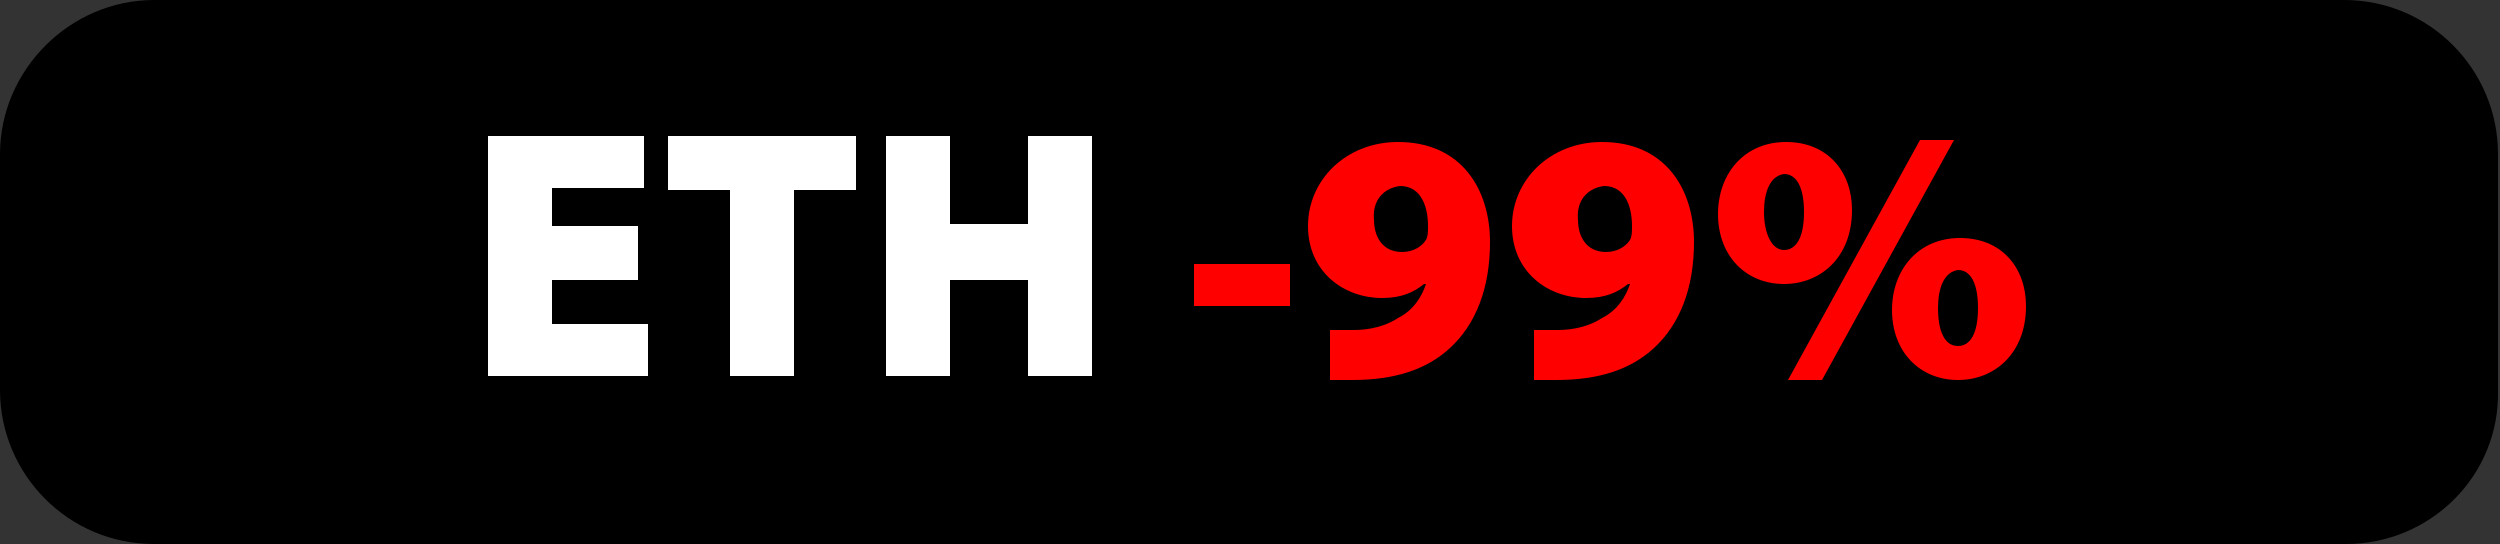 <svg xmlns="http://www.w3.org/2000/svg" xmlns:xlink="http://www.w3.org/1999/xlink" id="Laag_1" x="0px" y="0px" viewBox="0 0 125 27.2" style="enable-background:new 0 0 125 27.2;" xml:space="preserve"><rect x="0" y="0" width="125" height="27.2" fill="#333333" stroke="none"/><style type="text/css">	.st0{enable-background:new    ;}	.st1{fill:#FFFFFF;}	.st2{fill:#FF0000;}</style><path d="M117.3,27.2H7.7c-4.3,0-7.7-3.5-7.7-7.7V7.7C0,3.5,3.5,0,7.7,0h109.5c4.3,0,7.7,3.5,7.7,7.7v11.8 C125,23.8,121.5,27.2,117.3,27.2z"></path><g>	<g class="st0">		<path class="st1" d="M31.9,14h-4.3v2.2h4.8v2.6h-8v-12h7.8v2.6h-4.6v1.9h4.3V14z"></path>		<path class="st1" d="M36.5,9.5h-3.1V6.8h9.4v2.7h-3.1v9.3h-3.2V9.5z"></path>		<path class="st1" d="M47.5,6.8v4.4h3.9V6.8h3.2v12h-3.2v-4.8h-3.9v4.8h-3.2v-12H47.5z"></path>	</g>	<g class="st0">		<path class="st2" d="M64.5,13.2v2.1h-4.8v-2.1H64.5z"></path>		<path class="st2" d="M66.6,16.5c0.4,0,0.6,0,1.1,0c0.8,0,1.6-0.2,2.2-0.6c0.8-0.4,1.2-1.1,1.4-1.7l-0.1,0   c-0.5,0.4-1.1,0.7-2.1,0.7c-1.9,0-3.7-1.3-3.7-3.6c0-2.3,1.9-4.2,4.5-4.2c3.2,0,4.6,2.4,4.6,5c0,2.3-0.7,4.1-2,5.3   c-1.2,1.1-2.8,1.6-4.9,1.6c-0.4,0-0.9,0-1.1,0V16.5z M68.7,11c0,0.8,0.4,1.6,1.4,1.6c0.6,0,1-0.3,1.2-0.6c0.1-0.2,0.1-0.4,0.1-0.7   c0-0.9-0.3-2-1.4-2C69.2,9.4,68.6,10,68.7,11z"></path>		<path class="st2" d="M76.8,16.5c0.4,0,0.6,0,1.1,0c0.8,0,1.6-0.2,2.2-0.6c0.8-0.4,1.2-1.1,1.4-1.7l-0.1,0   c-0.5,0.4-1.1,0.7-2.1,0.7c-1.9,0-3.7-1.3-3.7-3.6c0-2.3,1.9-4.2,4.5-4.2c3.2,0,4.6,2.4,4.6,5c0,2.3-0.7,4.1-2,5.3   c-1.2,1.1-2.8,1.6-4.9,1.6c-0.4,0-0.9,0-1.1,0V16.5z M78.9,11c0,0.8,0.4,1.6,1.4,1.6c0.6,0,1-0.3,1.2-0.6c0.1-0.2,0.1-0.4,0.1-0.7   c0-0.9-0.3-2-1.4-2C79.4,9.4,78.8,10,78.9,11z"></path>		<path class="st2" d="M92.6,10.5c0,2.4-1.6,3.7-3.4,3.7c-1.9,0-3.3-1.4-3.3-3.5c0-2,1.3-3.6,3.4-3.6C91.4,7.1,92.6,8.6,92.6,10.5z    M88.2,10.6c0,1.1,0.4,1.9,1,1.9c0.6,0,1-0.6,1-1.9c0-1.1-0.3-1.9-1-1.9C88.5,8.8,88.2,9.6,88.2,10.6z M89.4,19l6.6-12h1.7   l-6.6,12H89.4z M101.3,15.3c0,2.4-1.6,3.7-3.4,3.7c-1.9,0-3.3-1.4-3.3-3.5c0-2,1.3-3.6,3.4-3.6C100.1,11.9,101.3,13.4,101.3,15.3z    M96.9,15.4c0,1.1,0.3,1.9,1,1.9c0.6,0,1-0.6,1-1.9c0-1.1-0.3-1.9-1-1.9C97.2,13.6,96.9,14.4,96.9,15.4z"></path>	</g></g></svg>